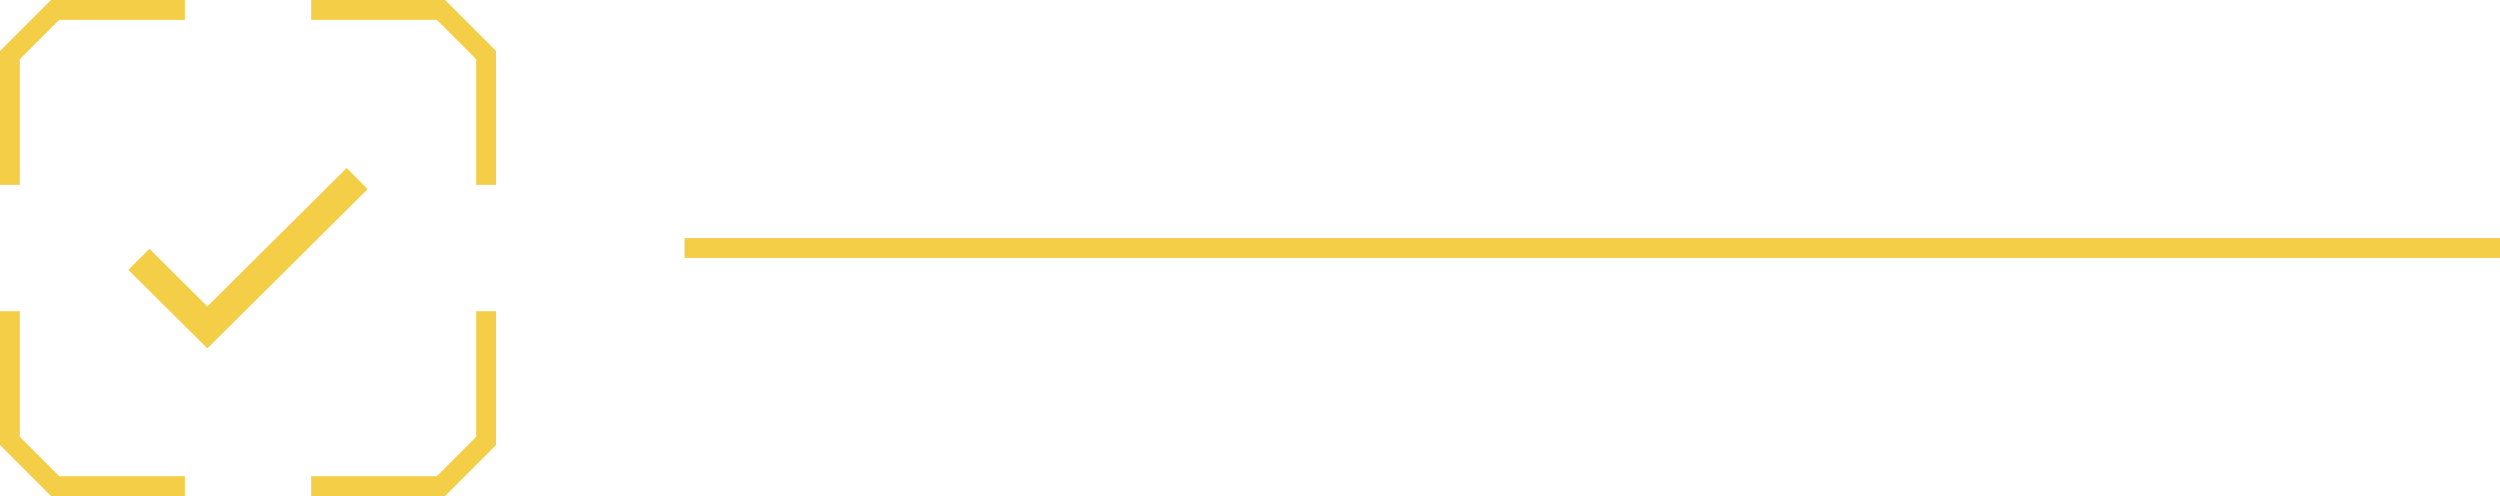 <svg width="252" height="50" viewBox="0 0 252 50" fill="none" xmlns="http://www.w3.org/2000/svg">
<path d="M18.633 1H5.555L1 5.555V18.633M49 18.633V5.555L44.445 1H31.367M31.367 49H44.445L49 44.445V31.367M1 31.367V44.445L5.555 49H18.633" stroke="#F4CE46" stroke-width="2" stroke-miterlimit="10"/>
<path d="M14 26.143L20.902 33L36 18" stroke="#F4CE46" stroke-width="3"/>
<line x1="69" y1="25" x2="252" y2="25" stroke="#F4CE46" stroke-width="2"/>
</svg>

